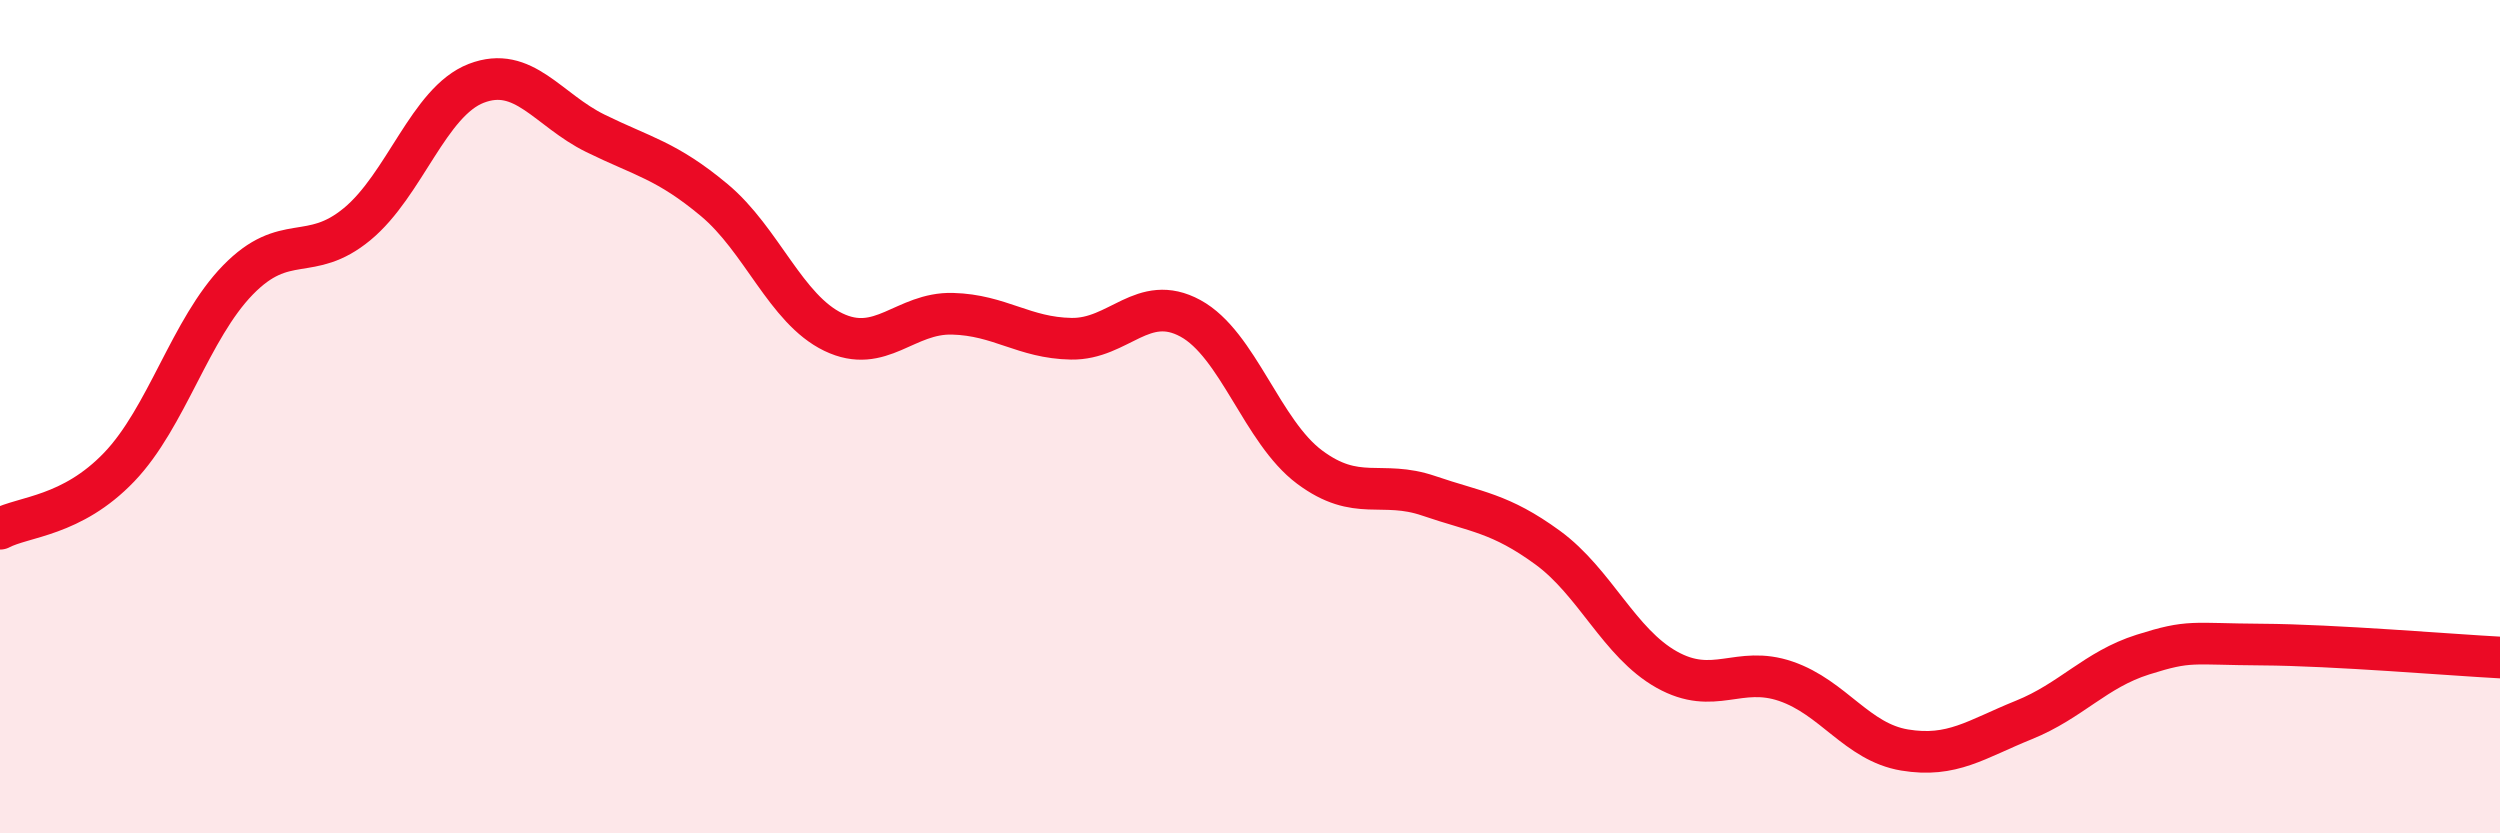 
    <svg width="60" height="20" viewBox="0 0 60 20" xmlns="http://www.w3.org/2000/svg">
      <path
        d="M 0,12.69 C 0.57,12.39 1.72,12.4 2.86,11.21 C 4,10.02 4.57,7.89 5.71,6.72 C 6.85,5.55 7.43,6.32 8.57,5.38 C 9.71,4.44 10.29,2.44 11.43,2 C 12.57,1.56 13.15,2.64 14.29,3.2 C 15.43,3.76 16,3.85 17.14,4.8 C 18.28,5.75 18.86,7.42 20,7.97 C 21.14,8.52 21.72,7.5 22.86,7.53 C 24,7.56 24.57,8.11 25.71,8.13 C 26.85,8.15 27.43,7.02 28.57,7.64 C 29.71,8.26 30.29,10.36 31.43,11.21 C 32.57,12.06 33.15,11.51 34.29,11.9 C 35.43,12.29 36,12.31 37.14,13.14 C 38.28,13.97 38.86,15.43 40,16.07 C 41.14,16.71 41.72,15.96 42.86,16.35 C 44,16.74 44.57,17.81 45.71,18 C 46.85,18.19 47.43,17.74 48.57,17.28 C 49.71,16.82 50.29,16.07 51.43,15.71 C 52.57,15.35 52.58,15.46 54.29,15.47 C 56,15.48 58.86,15.72 60,15.78L60 20L0 20Z"
        fill="#EB0A25"
        opacity="0.1"
        stroke-linecap="round"
        stroke-linejoin="round"
      />
      <path
        d="M 0,12.69 C 0.57,12.39 1.72,12.4 2.86,11.21 C 4,10.02 4.57,7.89 5.71,6.72 C 6.85,5.55 7.43,6.32 8.57,5.38 C 9.71,4.44 10.29,2.44 11.43,2 C 12.57,1.56 13.15,2.64 14.29,3.2 C 15.43,3.76 16,3.85 17.14,4.8 C 18.28,5.75 18.86,7.42 20,7.97 C 21.14,8.52 21.72,7.5 22.86,7.53 C 24,7.56 24.57,8.11 25.71,8.13 C 26.85,8.15 27.43,7.02 28.57,7.64 C 29.71,8.26 30.29,10.36 31.43,11.21 C 32.57,12.06 33.15,11.51 34.29,11.9 C 35.43,12.29 36,12.31 37.14,13.14 C 38.28,13.97 38.86,15.43 40,16.07 C 41.14,16.71 41.72,15.96 42.86,16.35 C 44,16.74 44.57,17.81 45.71,18 C 46.85,18.19 47.43,17.74 48.57,17.28 C 49.71,16.82 50.29,16.07 51.43,15.71 C 52.57,15.35 52.58,15.46 54.29,15.47 C 56,15.48 58.86,15.72 60,15.78"
        stroke="#EB0A25"
        stroke-width="1"
        fill="none"
        stroke-linecap="round"
        stroke-linejoin="round"
      />
    </svg>
  